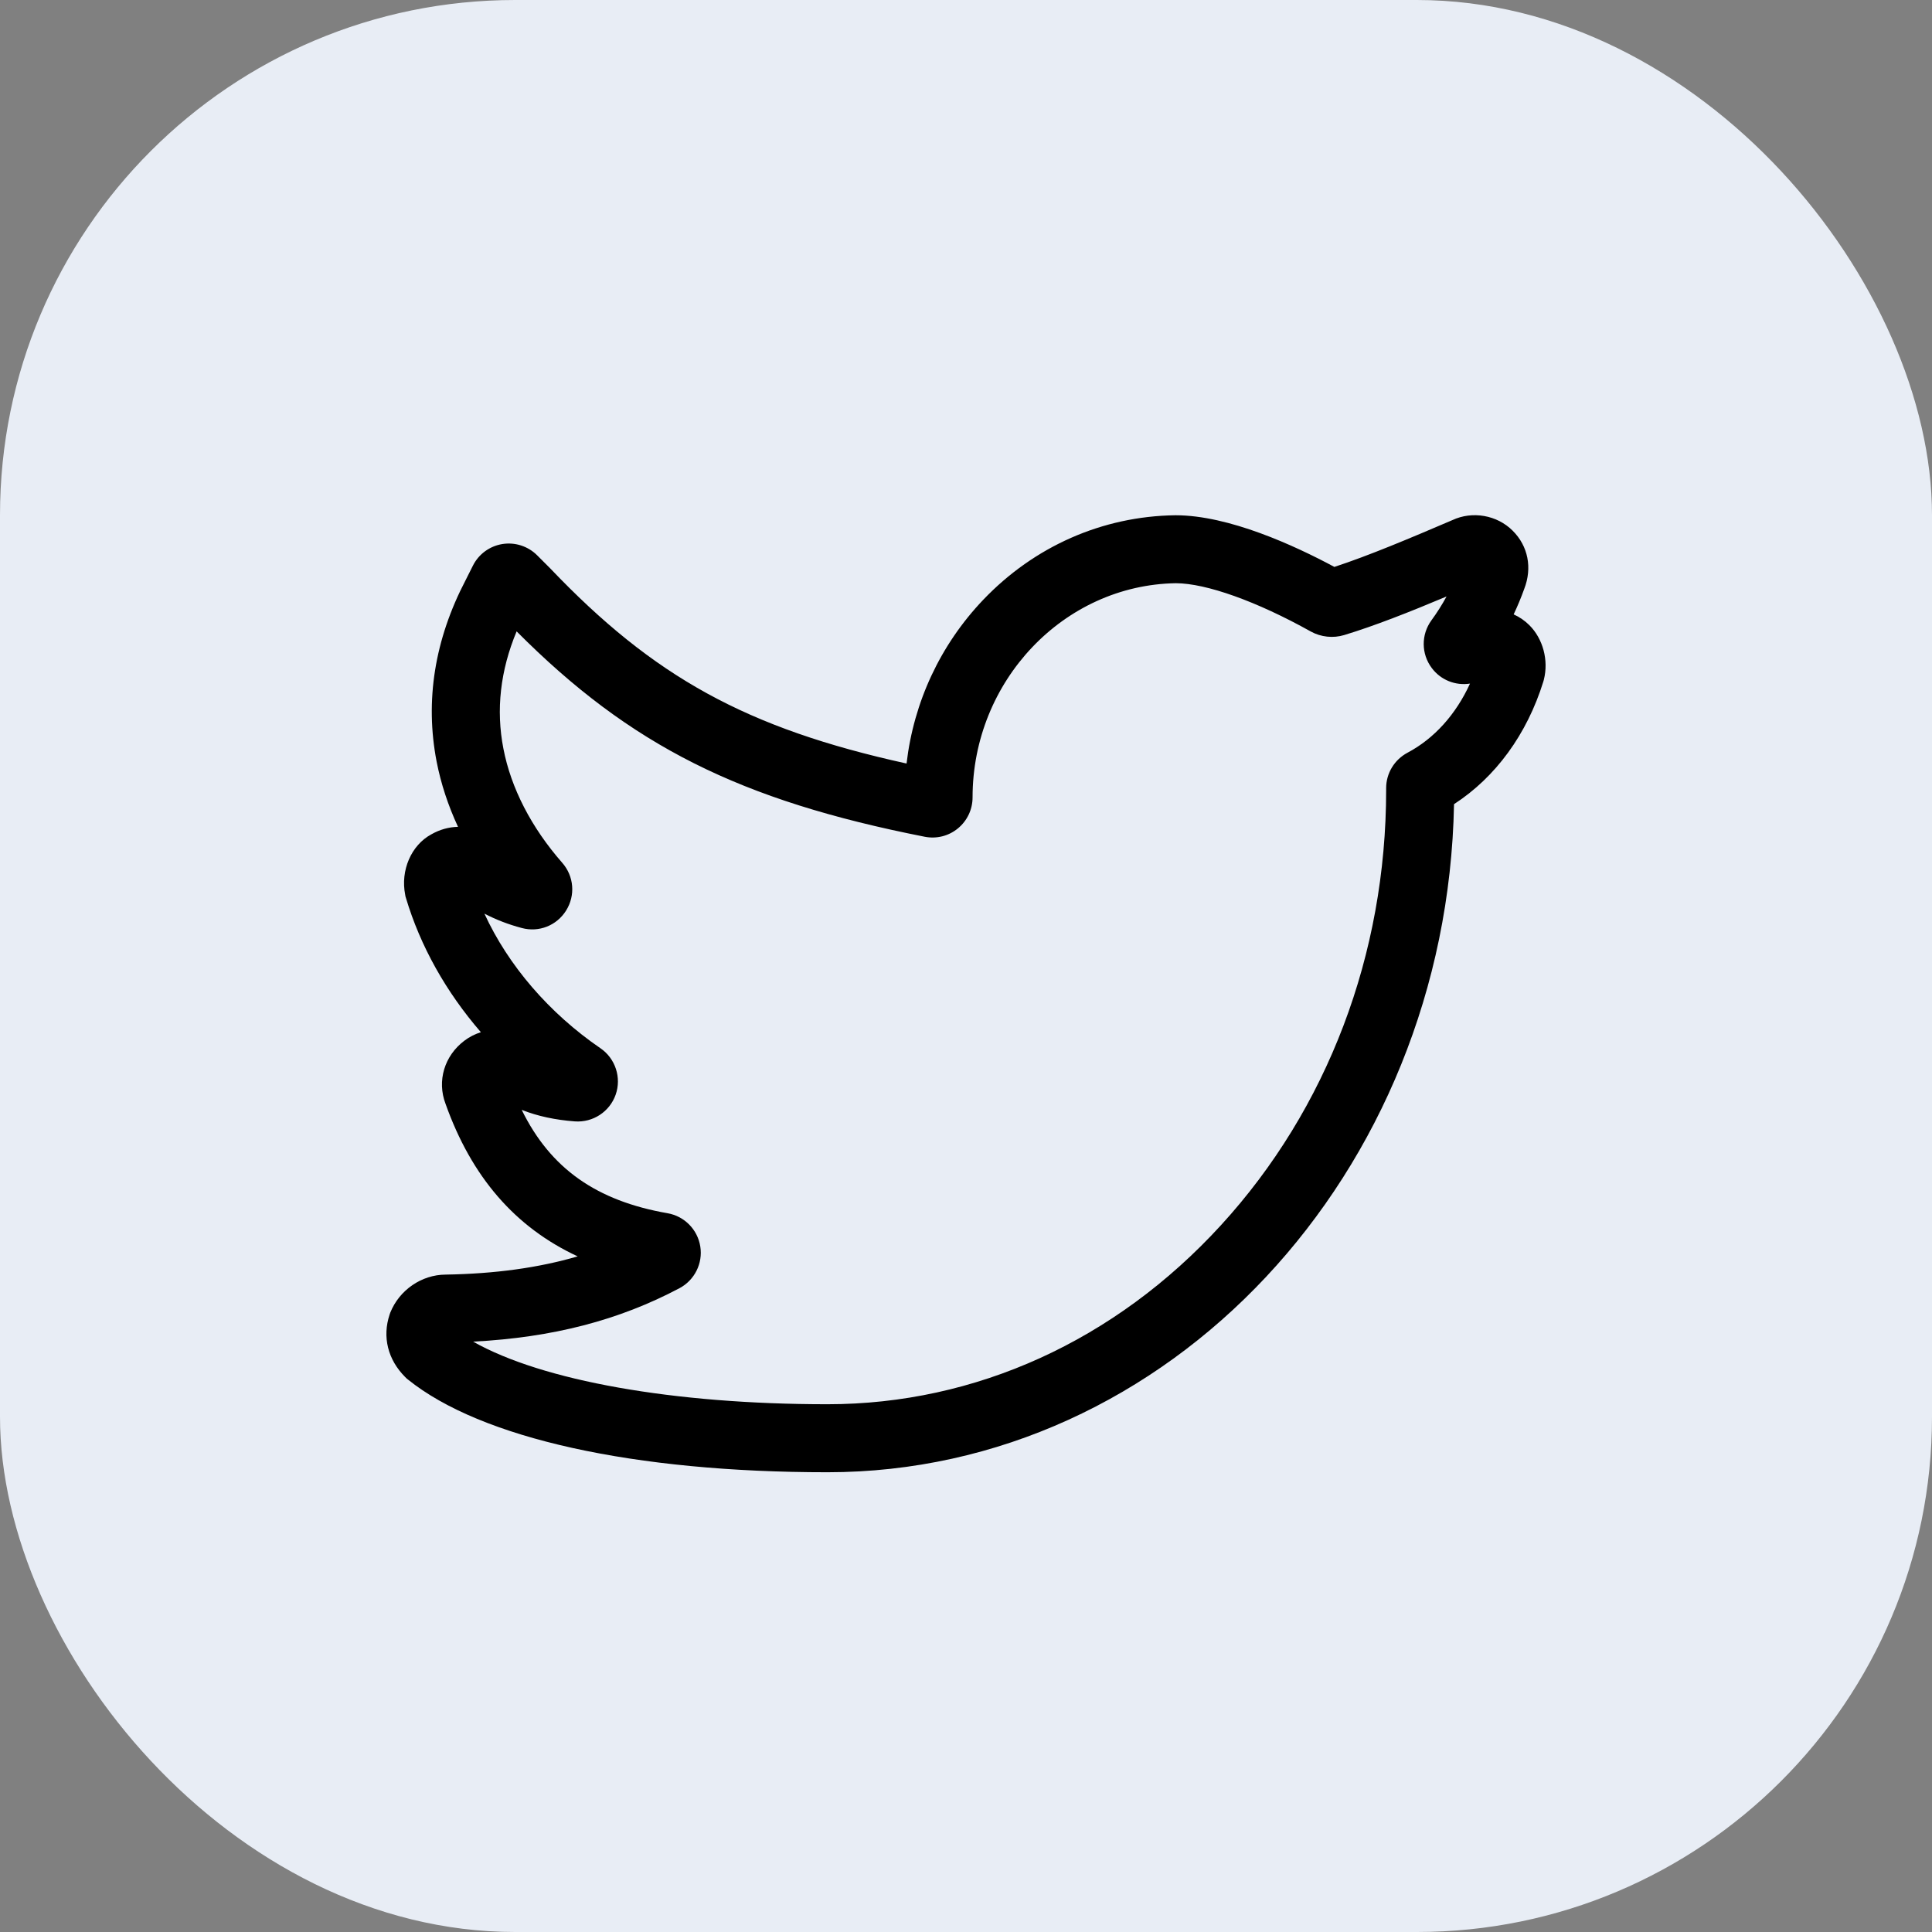 <?xml version="1.0" encoding="UTF-8"?>
<svg width="30px" height="30px" viewBox="0 0 30 30" version="1.1" xmlns="http://www.w3.org/2000/svg" xmlns:xlink="http://www.w3.org/1999/xlink">
    <rect x="0" y="0" width="30" height="30" fill="#808080" stroke="none"/>
    <title>Twitter</title>
    <g id="Tastemakers" stroke="none" stroke-width="1" fill="none" fill-rule="evenodd">
        <g id="Category-Page-Copy" transform="translate(-187, -462)">
            <g id="Group" transform="translate(90, 100)">
                <g id="Social-Icons" transform="translate(17, 362)">
                    <g id="Twitter" transform="translate(80, 0)">
                        <rect id="Rectangle-Copy-5" fill="#E8EDF5" x="0" y="0" width="30" height="30" rx="8"></rect>
                        <g id="004-twitter" transform="translate(6, 8)" fill="#000000" fill-rule="nonzero">
                            <path d="M6.849,14.861 C3.845,14.861 1.47,14.336 0.334,13.421 L0.312,13.403 L0.292,13.383 C0.022,13.113 -0.066,12.759 0.05,12.412 L0.06,12.383 C0.201,12.031 0.546,11.794 0.919,11.792 C1.688,11.779 2.36,11.687 2.97,11.509 C1.997,11.057 1.321,10.273 0.918,9.139 C0.783,8.785 0.9,8.393 1.212,8.159 C1.289,8.101 1.375,8.057 1.467,8.028 C0.927,7.404 0.527,6.693 0.303,5.942 L0.296,5.919 L0.292,5.895 C0.216,5.515 0.386,5.124 0.697,4.956 C0.828,4.881 0.969,4.842 1.112,4.839 C0.958,4.508 0.847,4.169 0.78,3.827 C0.597,2.881 0.748,1.932 1.231,1.007 L1.343,0.784 C1.432,0.605 1.603,0.48 1.8,0.448 C1.997,0.416 2.199,0.481 2.34,0.622 L2.543,0.825 C4.15,2.51 5.589,3.309 8.077,3.856 C8.188,2.901 8.601,2.013 9.267,1.314 C10.06,0.483 11.119,0.016 12.248,0.001 L12.256,0.001 C13.08,0.001 14.102,0.471 14.72,0.803 C15.251,0.629 15.89,0.36 16.553,0.076 C16.863,-0.069 17.246,-0.003 17.489,0.241 C17.729,0.48 17.795,0.818 17.668,1.145 C17.62,1.279 17.565,1.411 17.504,1.54 C17.595,1.581 17.678,1.638 17.748,1.708 C17.96,1.92 18.049,2.252 17.973,2.554 L17.965,2.583 C17.711,3.402 17.223,4.069 16.578,4.487 C16.47,10.228 12.147,14.861 6.849,14.861 L6.849,14.861 Z M1.347,12.833 C2.417,13.439 4.457,13.805 6.849,13.805 C9.149,13.805 11.319,12.818 12.959,11.025 C14.613,9.218 15.524,6.818 15.524,4.267 L15.524,4.238 C15.524,4.007 15.652,3.797 15.856,3.688 C16.271,3.468 16.607,3.094 16.826,2.615 C16.601,2.65 16.371,2.56 16.231,2.371 C16.068,2.152 16.066,1.856 16.226,1.634 C16.313,1.515 16.392,1.391 16.462,1.262 C15.889,1.503 15.345,1.718 14.873,1.861 C14.702,1.913 14.511,1.893 14.354,1.806 C13.514,1.337 12.731,1.058 12.259,1.056 C10.518,1.083 9.102,2.574 9.102,4.382 C9.102,4.569 9.019,4.744 8.875,4.863 C8.731,4.982 8.543,5.029 8.359,4.993 C5.49,4.428 3.79,3.58 2.022,1.804 C1.769,2.411 1.699,3.022 1.817,3.626 C1.935,4.238 2.251,4.851 2.731,5.398 C2.913,5.606 2.937,5.904 2.791,6.138 C2.645,6.372 2.368,6.482 2.102,6.41 C1.894,6.355 1.703,6.281 1.522,6.187 C1.891,6.99 2.526,7.731 3.325,8.278 C3.556,8.437 3.653,8.733 3.56,8.998 C3.467,9.263 3.207,9.433 2.927,9.413 C2.621,9.39 2.35,9.332 2.101,9.234 C2.548,10.146 3.264,10.647 4.366,10.839 C4.628,10.885 4.832,11.092 4.874,11.355 C4.916,11.617 4.786,11.878 4.551,12.003 C3.611,12.501 2.585,12.768 1.347,12.833 Z" id="Shape"></path>
                        </g>
                    </g>
                </g>
            </g>
        </g>
    </g>
</svg>